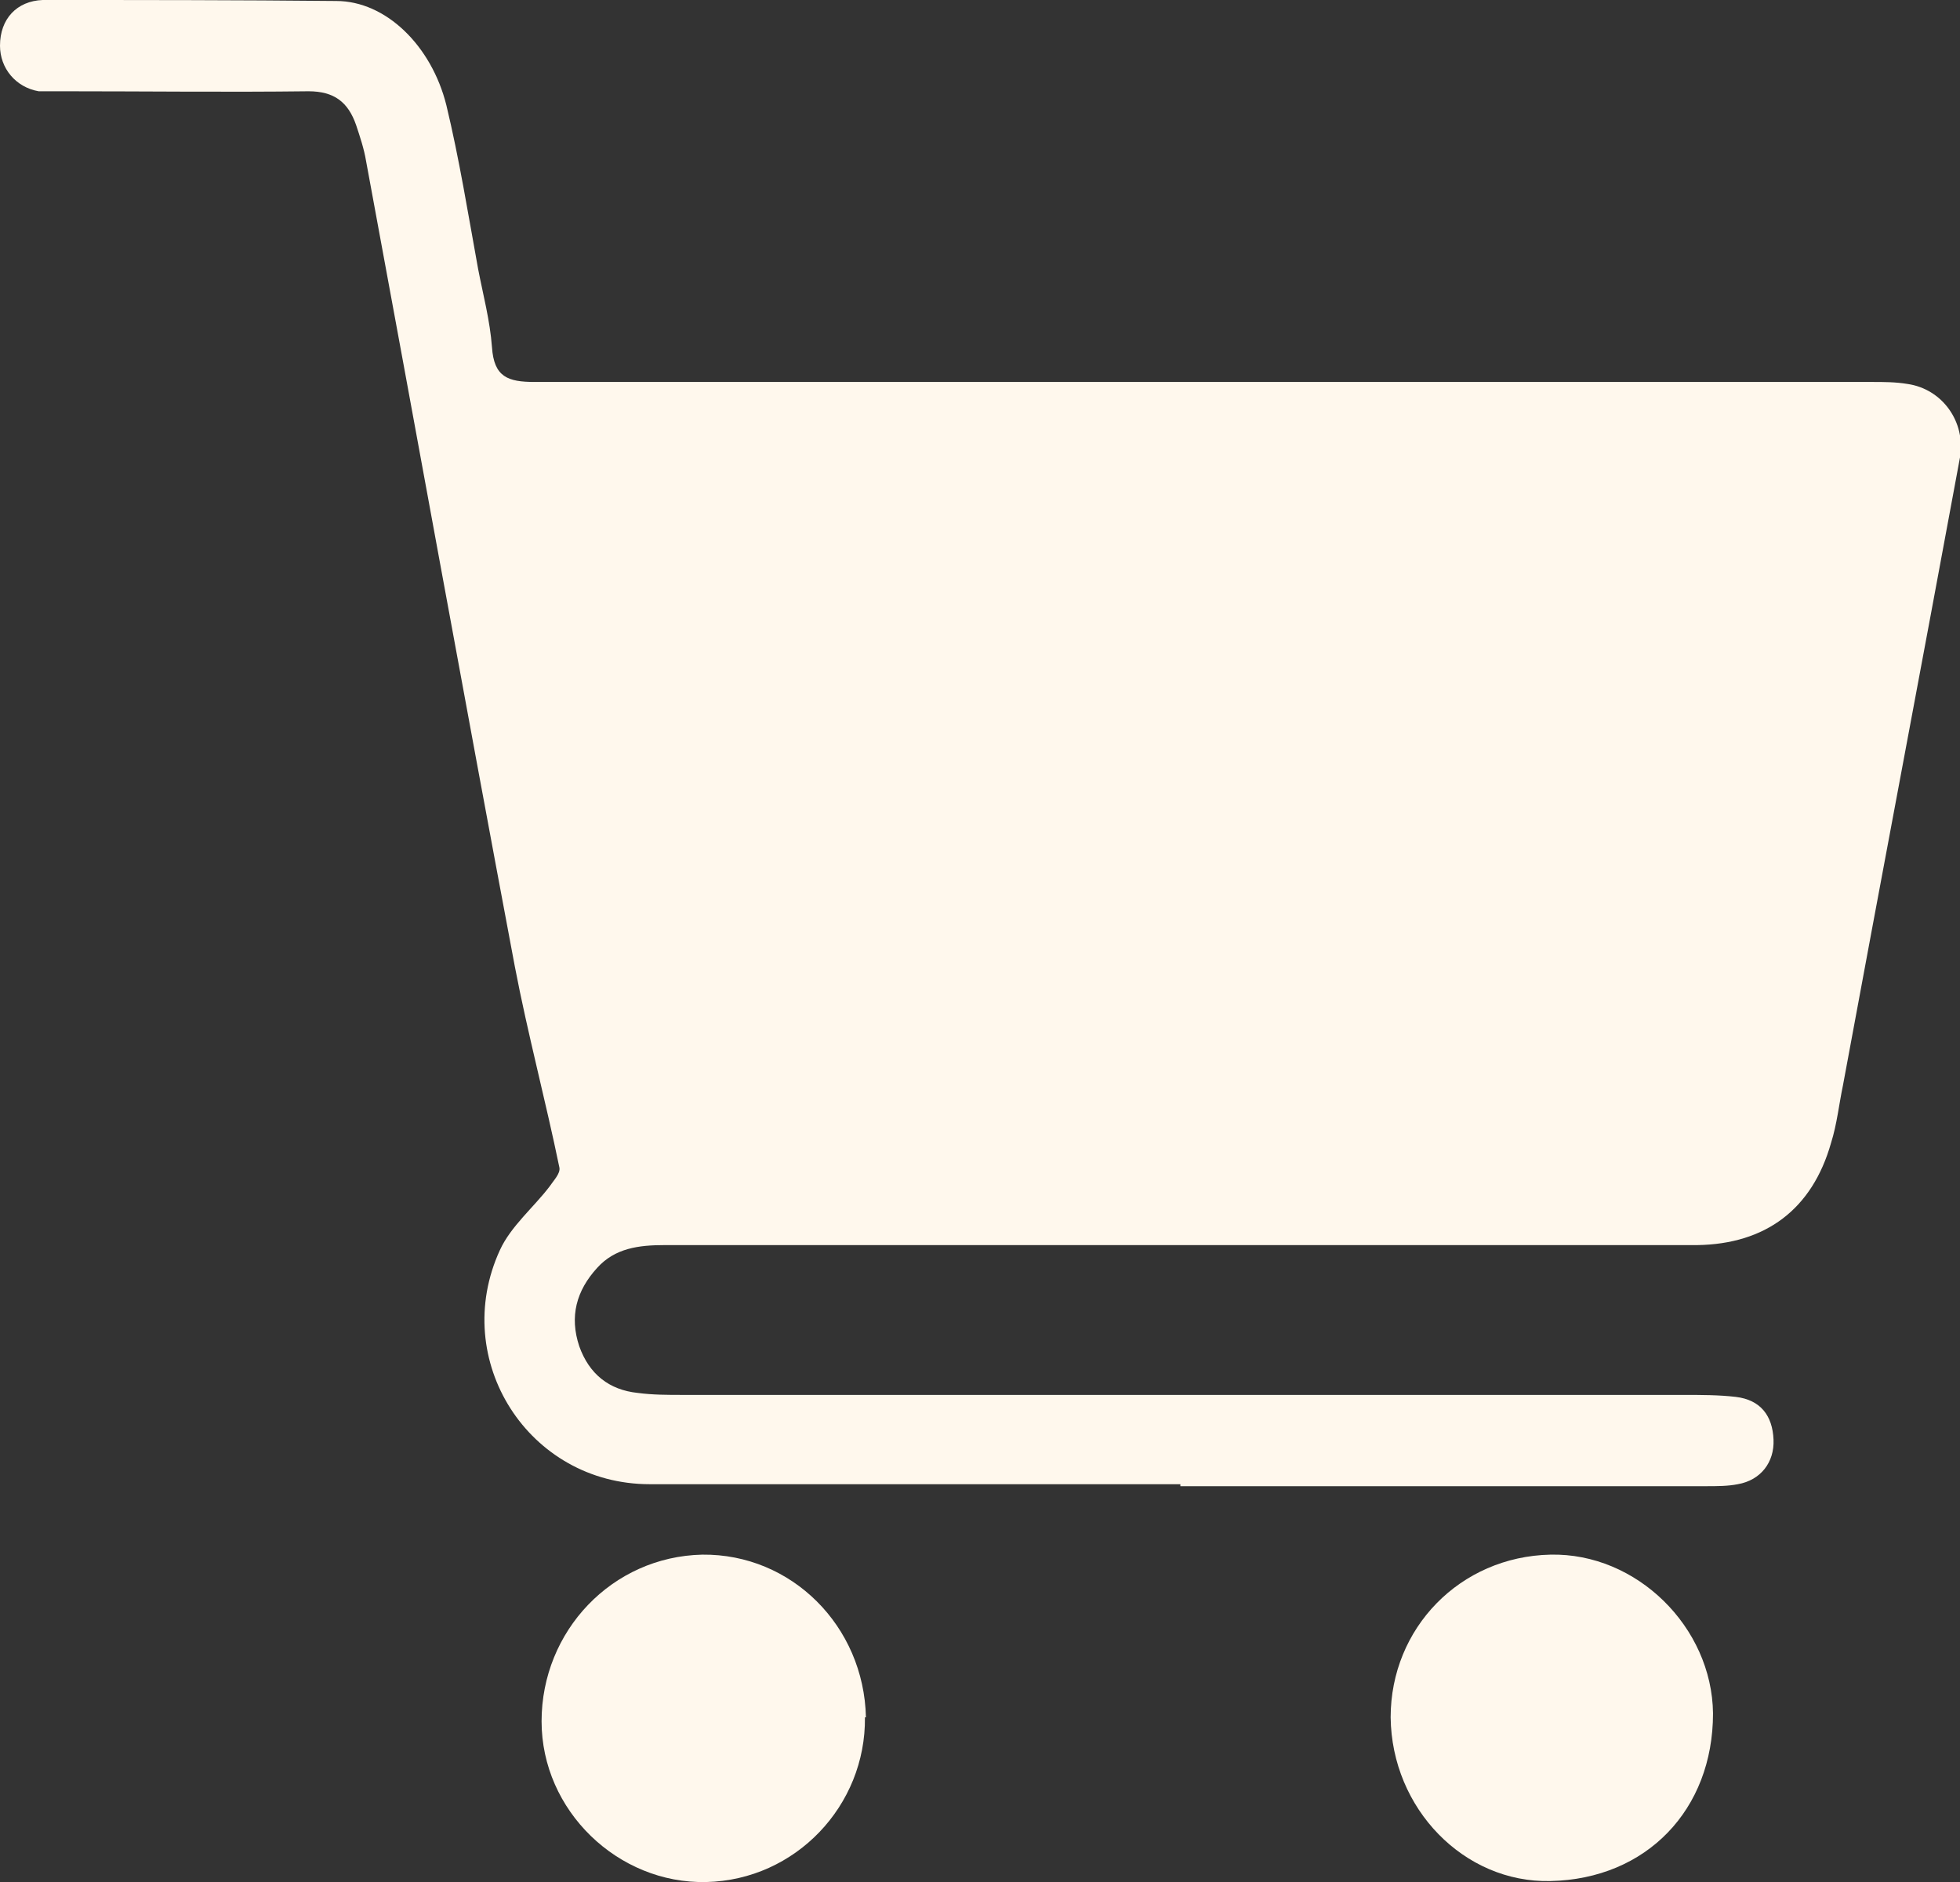 <?xml version="1.0" encoding="UTF-8"?>
<svg id="Livello_1" data-name="Livello 1" xmlns="http://www.w3.org/2000/svg" viewBox="0 0 19.76 18.97">
  <rect x="0" y="0" width="19.76" height="18.97" fill="#333333" stroke="none"/>
  <defs>
    <style>
      .cls-1 {
        fill: #fff8ed;
      }
    </style>
  </defs>
  <path class="cls-1" d="M11.9,14.96c-1.78,0-3.57,0-5.35,0-1.22,0-2.02-1.25-1.51-2.36.11-.24.34-.43.5-.64.04-.06.11-.13.1-.19-.14-.68-.32-1.35-.45-2.03-.51-2.71-1-5.42-1.5-8.12-.02-.12-.06-.24-.1-.36-.08-.23-.22-.34-.48-.34-.82.01-1.63,0-2.45,0-.09,0-.18,0-.27,0C.16.88,0,.69,0,.46,0,.19.17.01.43,0,1.42,0,2.4,0,3.39.01c.5,0,.96.45,1.11,1.05.13.54.22,1.1.32,1.65.05.26.12.52.14.79.02.3.16.35.43.35,2.78,0,5.55,0,8.33,0,1.72,0,3.44,0,5.16,0,.11,0,.23,0,.35.02.35.05.59.38.53.74-.39,2.11-.79,4.22-1.18,6.33-.04.19-.06.39-.12.58-.19.67-.66,1.02-1.35,1.03-1.74,0-3.48,0-5.22,0s-3.46,0-5.19,0c-.26,0-.5.03-.68.23-.21.23-.28.49-.18.79.1.28.3.44.59.47.15.02.3.02.45.02,3.36,0,6.72,0,10.09,0,.18,0,.36,0,.53.02.25.03.37.19.38.43.01.23-.13.41-.36.45-.1.02-.21.02-.32.02-1.76,0-3.53,0-5.3,0h0Z"/>
  <path class="cls-1" d="M8.72,17.31c.01.89-.7,1.64-1.6,1.66-.89.02-1.66-.72-1.66-1.62,0-.91.71-1.66,1.62-1.68.9-.01,1.63.72,1.65,1.64h0Z"/>
  <path class="cls-1" d="M14.02,17.31c0-.9.7-1.62,1.61-1.64.87-.02,1.63.73,1.64,1.6,0,.97-.67,1.67-1.64,1.69-.87.02-1.6-.73-1.61-1.65h0Z"/>
</svg>